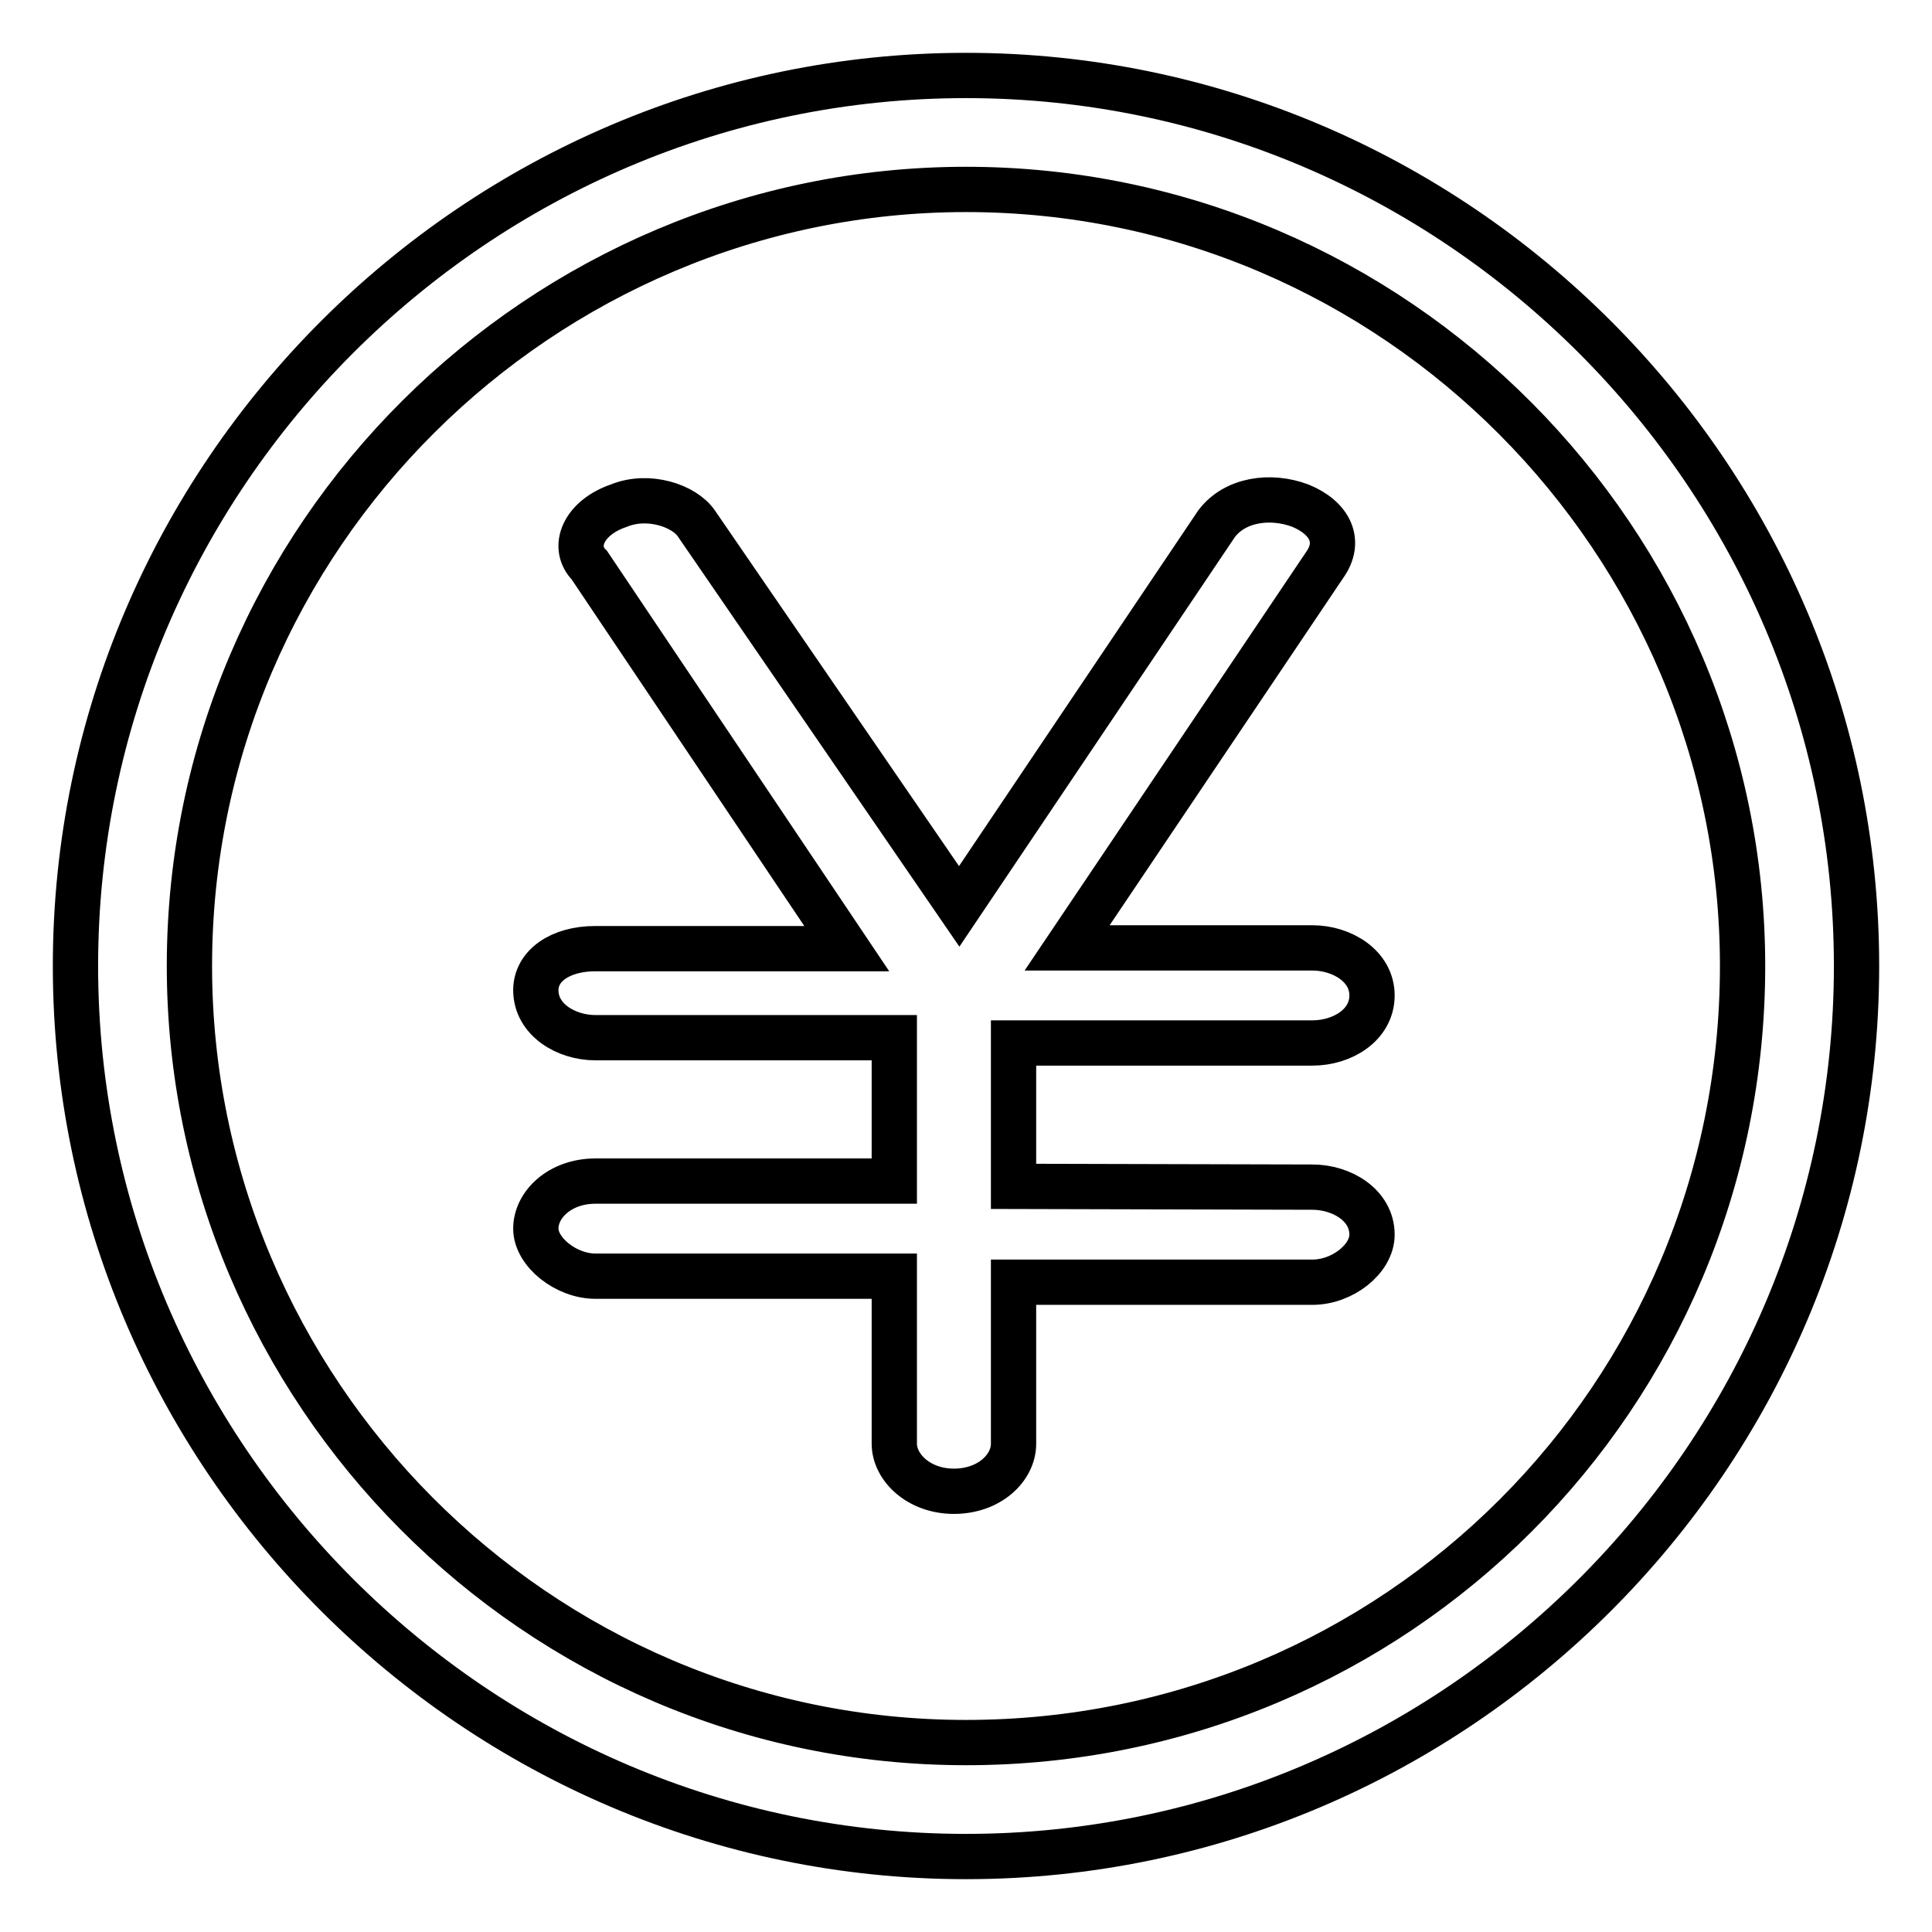 <?xml version="1.0" encoding="utf-8"?>
<!-- Svg Vector Icons : http://www.onlinewebfonts.com/icon -->
<!DOCTYPE svg PUBLIC "-//W3C//DTD SVG 1.1//EN" "http://www.w3.org/Graphics/SVG/1.1/DTD/svg11.dtd">
<svg version="1.1" xmlns="http://www.w3.org/2000/svg" xmlns:xlink="http://www.w3.org/1999/xlink" x="0px" y="0px" viewBox="0 0 256 256" enable-background="new 0 0 256 256" xml:space="preserve">
<g><g><path stroke-width="6" fill-opacity="0" stroke="#000000"  d="M128,10C63.1,10,10,63.1,10,128c0,64.9,53.1,118,118,118c64.9,0,118-53.1,118-118C246,63.1,192.9,10,128,10L128,10z M128,230.9c-57,0-102.9-46.7-102.9-102.9C25.1,71,71.8,25.1,128,25.1c57,0,102.9,46.7,102.9,102.9C230.9,185,185,230.9,128,230.9L128,230.9z M173.9,157.3c3.9,0,7.9,2.4,7.9,6.3c0,3.2-3.9,6.3-7.9,6.3h-39.6v21.4c0,3.2-3.2,6.3-7.9,6.3c-4.7,0-7.9-3.2-7.9-6.3v-22.2H78.9c-3.9,0-7.9-3.2-7.9-6.3c0-3.2,3.2-6.3,7.9-6.3h39.6v-19H78.9c-3.9,0-7.9-2.4-7.9-6.3c0-3.2,3.2-5.5,7.9-5.5h33.3L78.1,74.9c-2.4-2.4-0.8-6.3,3.9-7.9c3.9-1.6,8.7,0,10.3,2.4l34.8,50.7l34.1-50.7c2.4-3.2,7.1-3.9,11.1-2.4c3.9,1.6,5.5,4.7,3.2,7.9l0,0l-34.1,50.7h32.5c3.9,0,7.9,2.4,7.9,6.3s-3.9,6.3-7.9,6.3h-39.6v19L173.9,157.3L173.9,157.3z"/></g></g>
</svg>